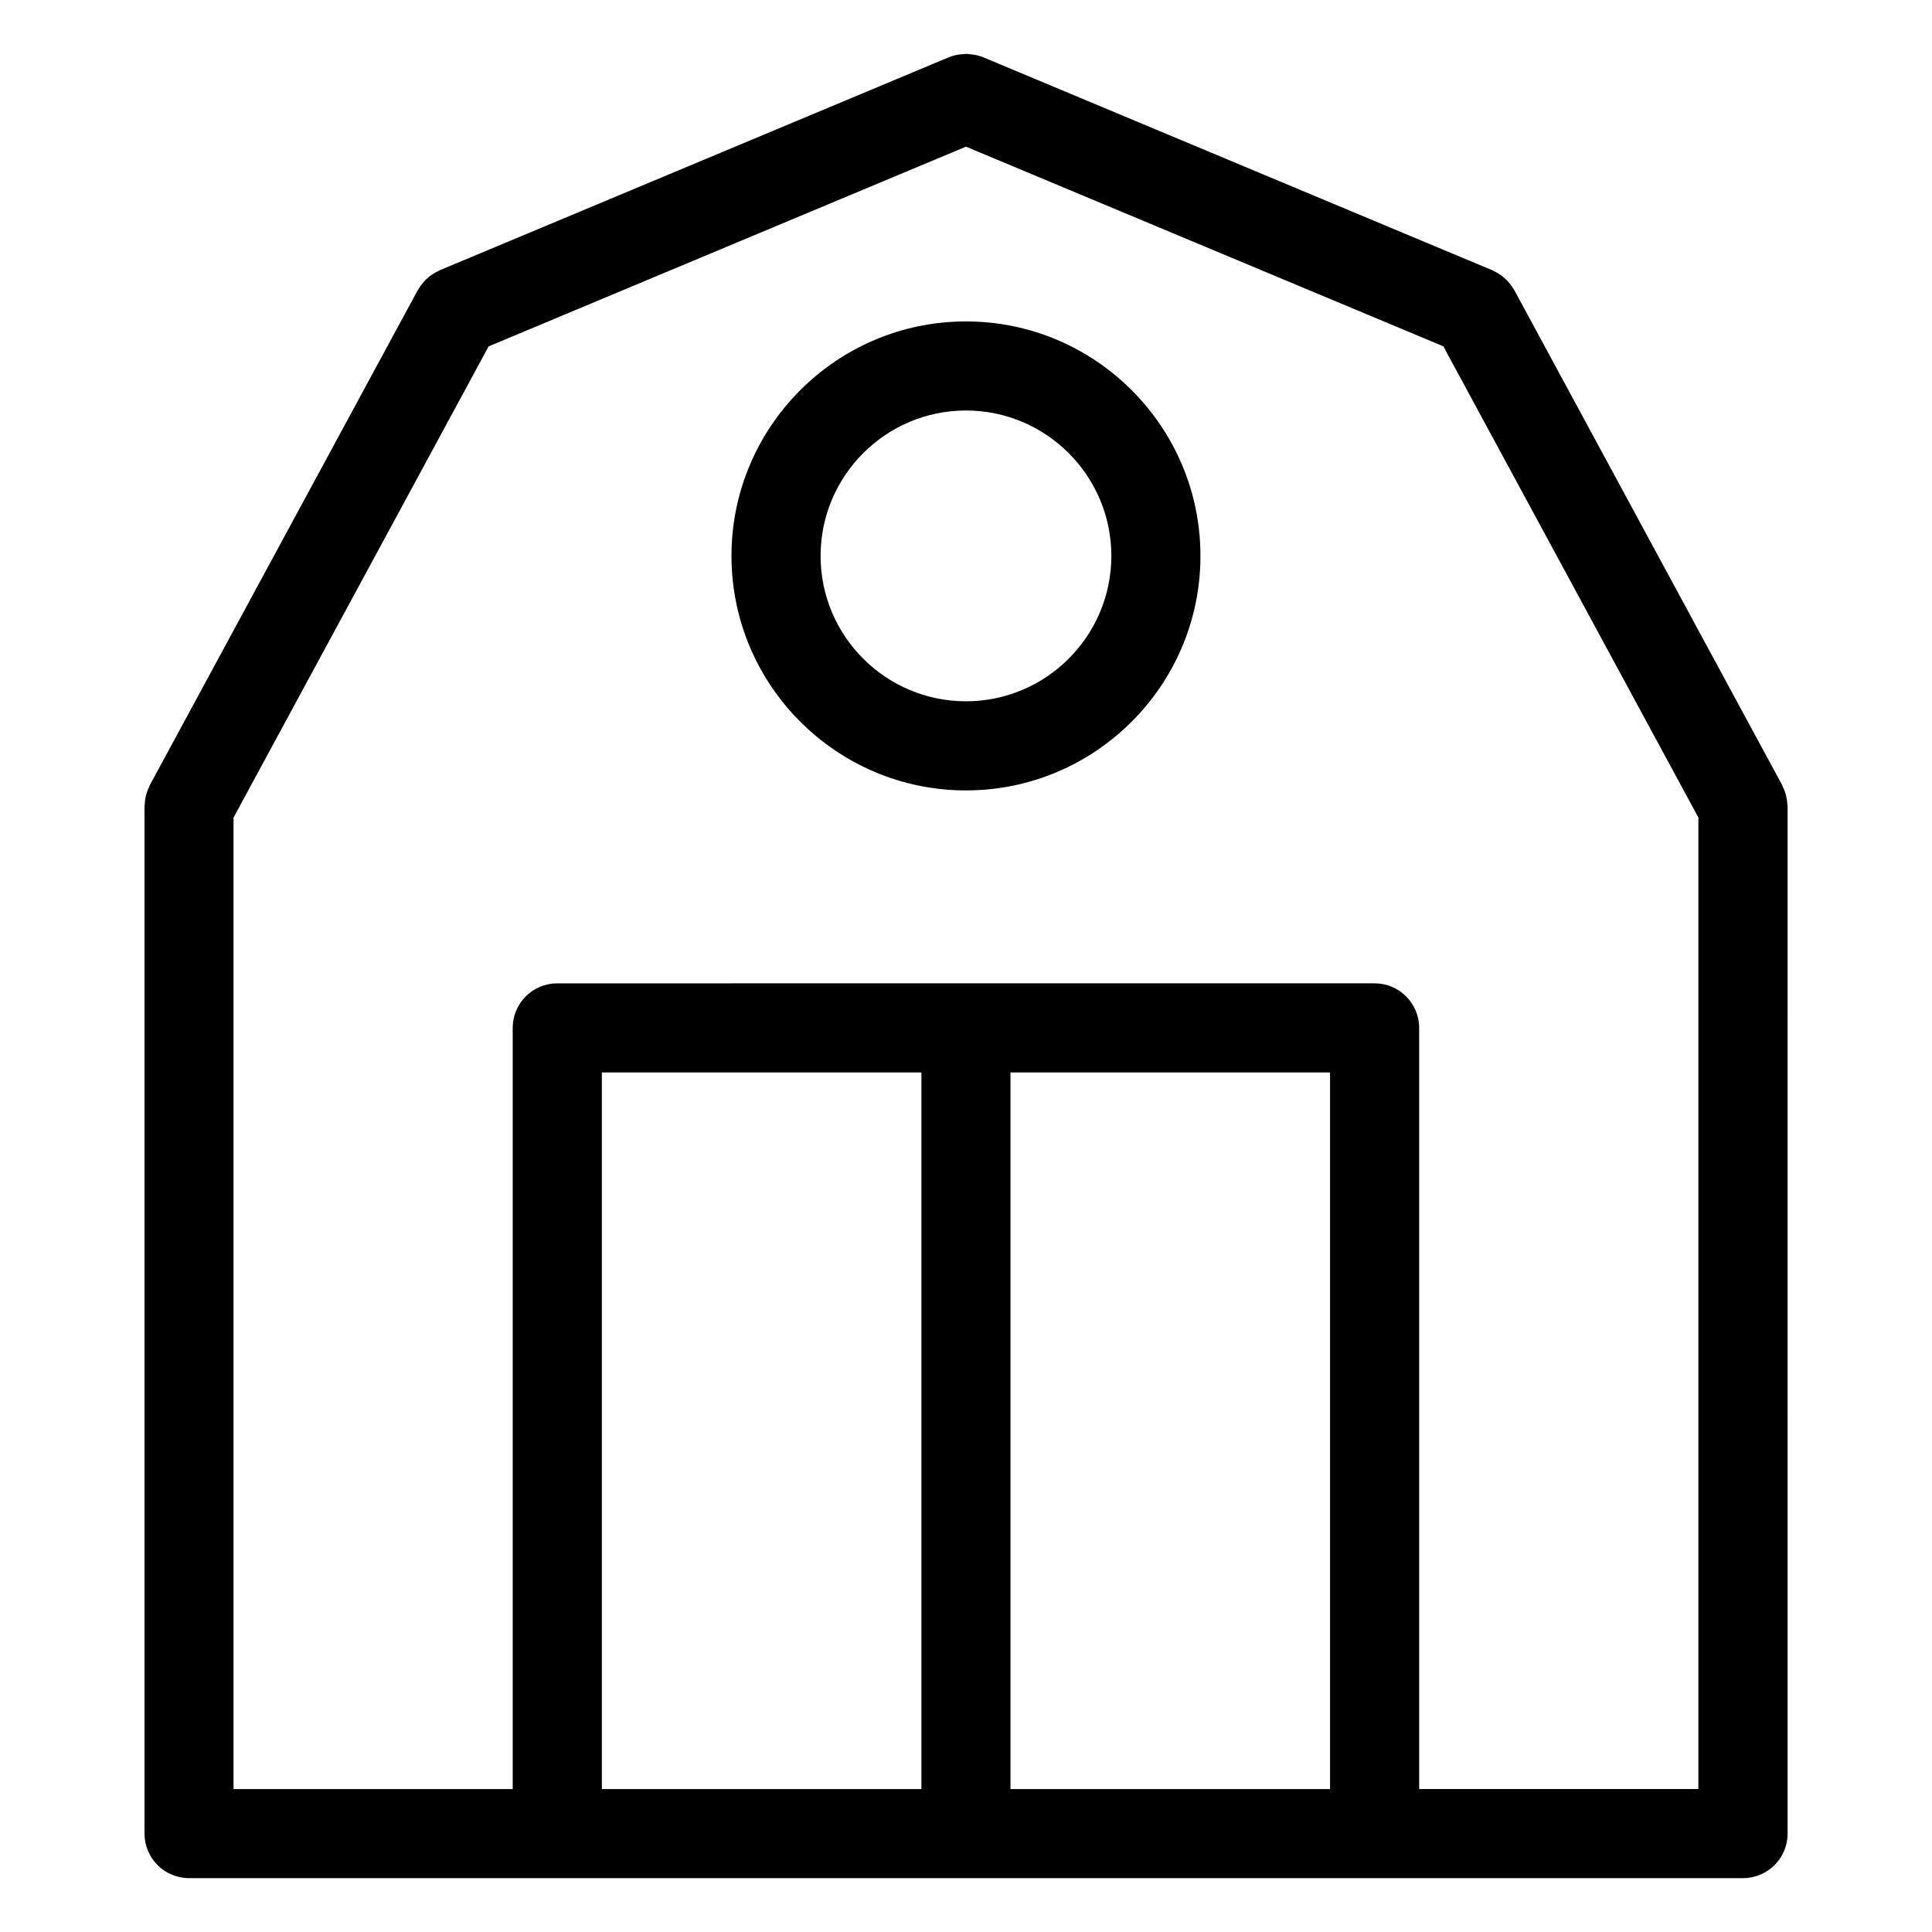 <?xml version="1.0" encoding="UTF-8"?>
<!-- Uploaded to: SVG Repo, www.svgrepo.com, Generator: SVG Repo Mixer Tools -->
<svg fill="#000000" width="800px" height="800px" version="1.1" viewBox="144 144 512 512" xmlns="http://www.w3.org/2000/svg">
 <g>
  <path d="m617.66 357.17c-0.016-0.434-0.062-0.859-0.133-1.289-0.055-0.371-0.125-0.723-0.203-1.078-0.094-0.371-0.211-0.73-0.348-1.094-0.141-0.395-0.301-0.781-0.48-1.148-0.086-0.164-0.125-0.332-0.203-0.496l-70.992-131.18c-0.086-0.148-0.188-0.27-0.277-0.41-0.203-0.348-0.449-0.676-0.684-1.008-0.227-0.301-0.465-0.598-0.707-0.875-0.25-0.285-0.535-0.535-0.82-0.797-0.301-0.27-0.59-0.527-0.906-0.762-0.293-0.211-0.598-0.402-0.914-0.59-0.363-0.219-0.723-0.426-1.109-0.598-0.148-0.07-0.27-0.164-0.418-0.227l-134.9-56.438c-0.023-0.008-0.047-0.008-0.07-0.023-0.598-0.242-1.219-0.418-1.852-0.559-0.457-0.102-0.914-0.156-1.371-0.203-0.426-0.047-0.844-0.117-1.281-0.117-0.227 0-0.457 0.047-0.684 0.062-1.301 0.07-2.606 0.316-3.871 0.844l-134.89 56.434c-0.148 0.062-0.27 0.156-0.41 0.219-0.395 0.18-0.762 0.387-1.133 0.613-0.309 0.188-0.613 0.371-0.898 0.582-0.324 0.234-0.613 0.496-0.914 0.762-0.285 0.262-0.559 0.512-0.82 0.805-0.242 0.277-0.473 0.566-0.691 0.867-0.242 0.332-0.488 0.668-0.691 1.023-0.086 0.141-0.195 0.262-0.277 0.402l-71.004 131.16c-0.086 0.164-0.133 0.332-0.203 0.496-0.18 0.371-0.34 0.754-0.48 1.148-0.133 0.363-0.25 0.723-0.34 1.094-0.086 0.355-0.156 0.715-0.211 1.086-0.062 0.426-0.109 0.852-0.125 1.281-0.008 0.172-0.055 0.34-0.055 0.512v272.25c0 6.519 5.281 11.809 11.809 11.809h411.82c6.519 0 11.809-5.289 11.809-11.809l-0.004-272.25c0-0.176-0.047-0.332-0.055-0.504zm-314.16 260.95v-189.91h84.68v189.91zm108.29 0v-189.91h84.688v189.91zm108.3 0v-201.72c0-6.519-5.289-11.809-11.809-11.809l-216.6 0.004c-6.527 0-11.809 5.289-11.809 11.809v201.72h-73.988v-257.45l67.605-124.88 126.5-52.93 126.51 52.914 67.59 124.88v257.45l-74 0.004z"/>
  <path d="m399.99 229.18c-34.266 0-62.141 27.883-62.141 62.148s27.875 62.141 62.141 62.141c34.266 0 62.141-27.875 62.141-62.141 0-34.273-27.875-62.148-62.141-62.148zm0 100.67c-21.238 0-38.527-17.277-38.527-38.527 0-21.246 17.277-38.535 38.527-38.535 21.246 0 38.527 17.285 38.527 38.535-0.004 21.246-17.289 38.527-38.527 38.527z"/>
 </g>
</svg>